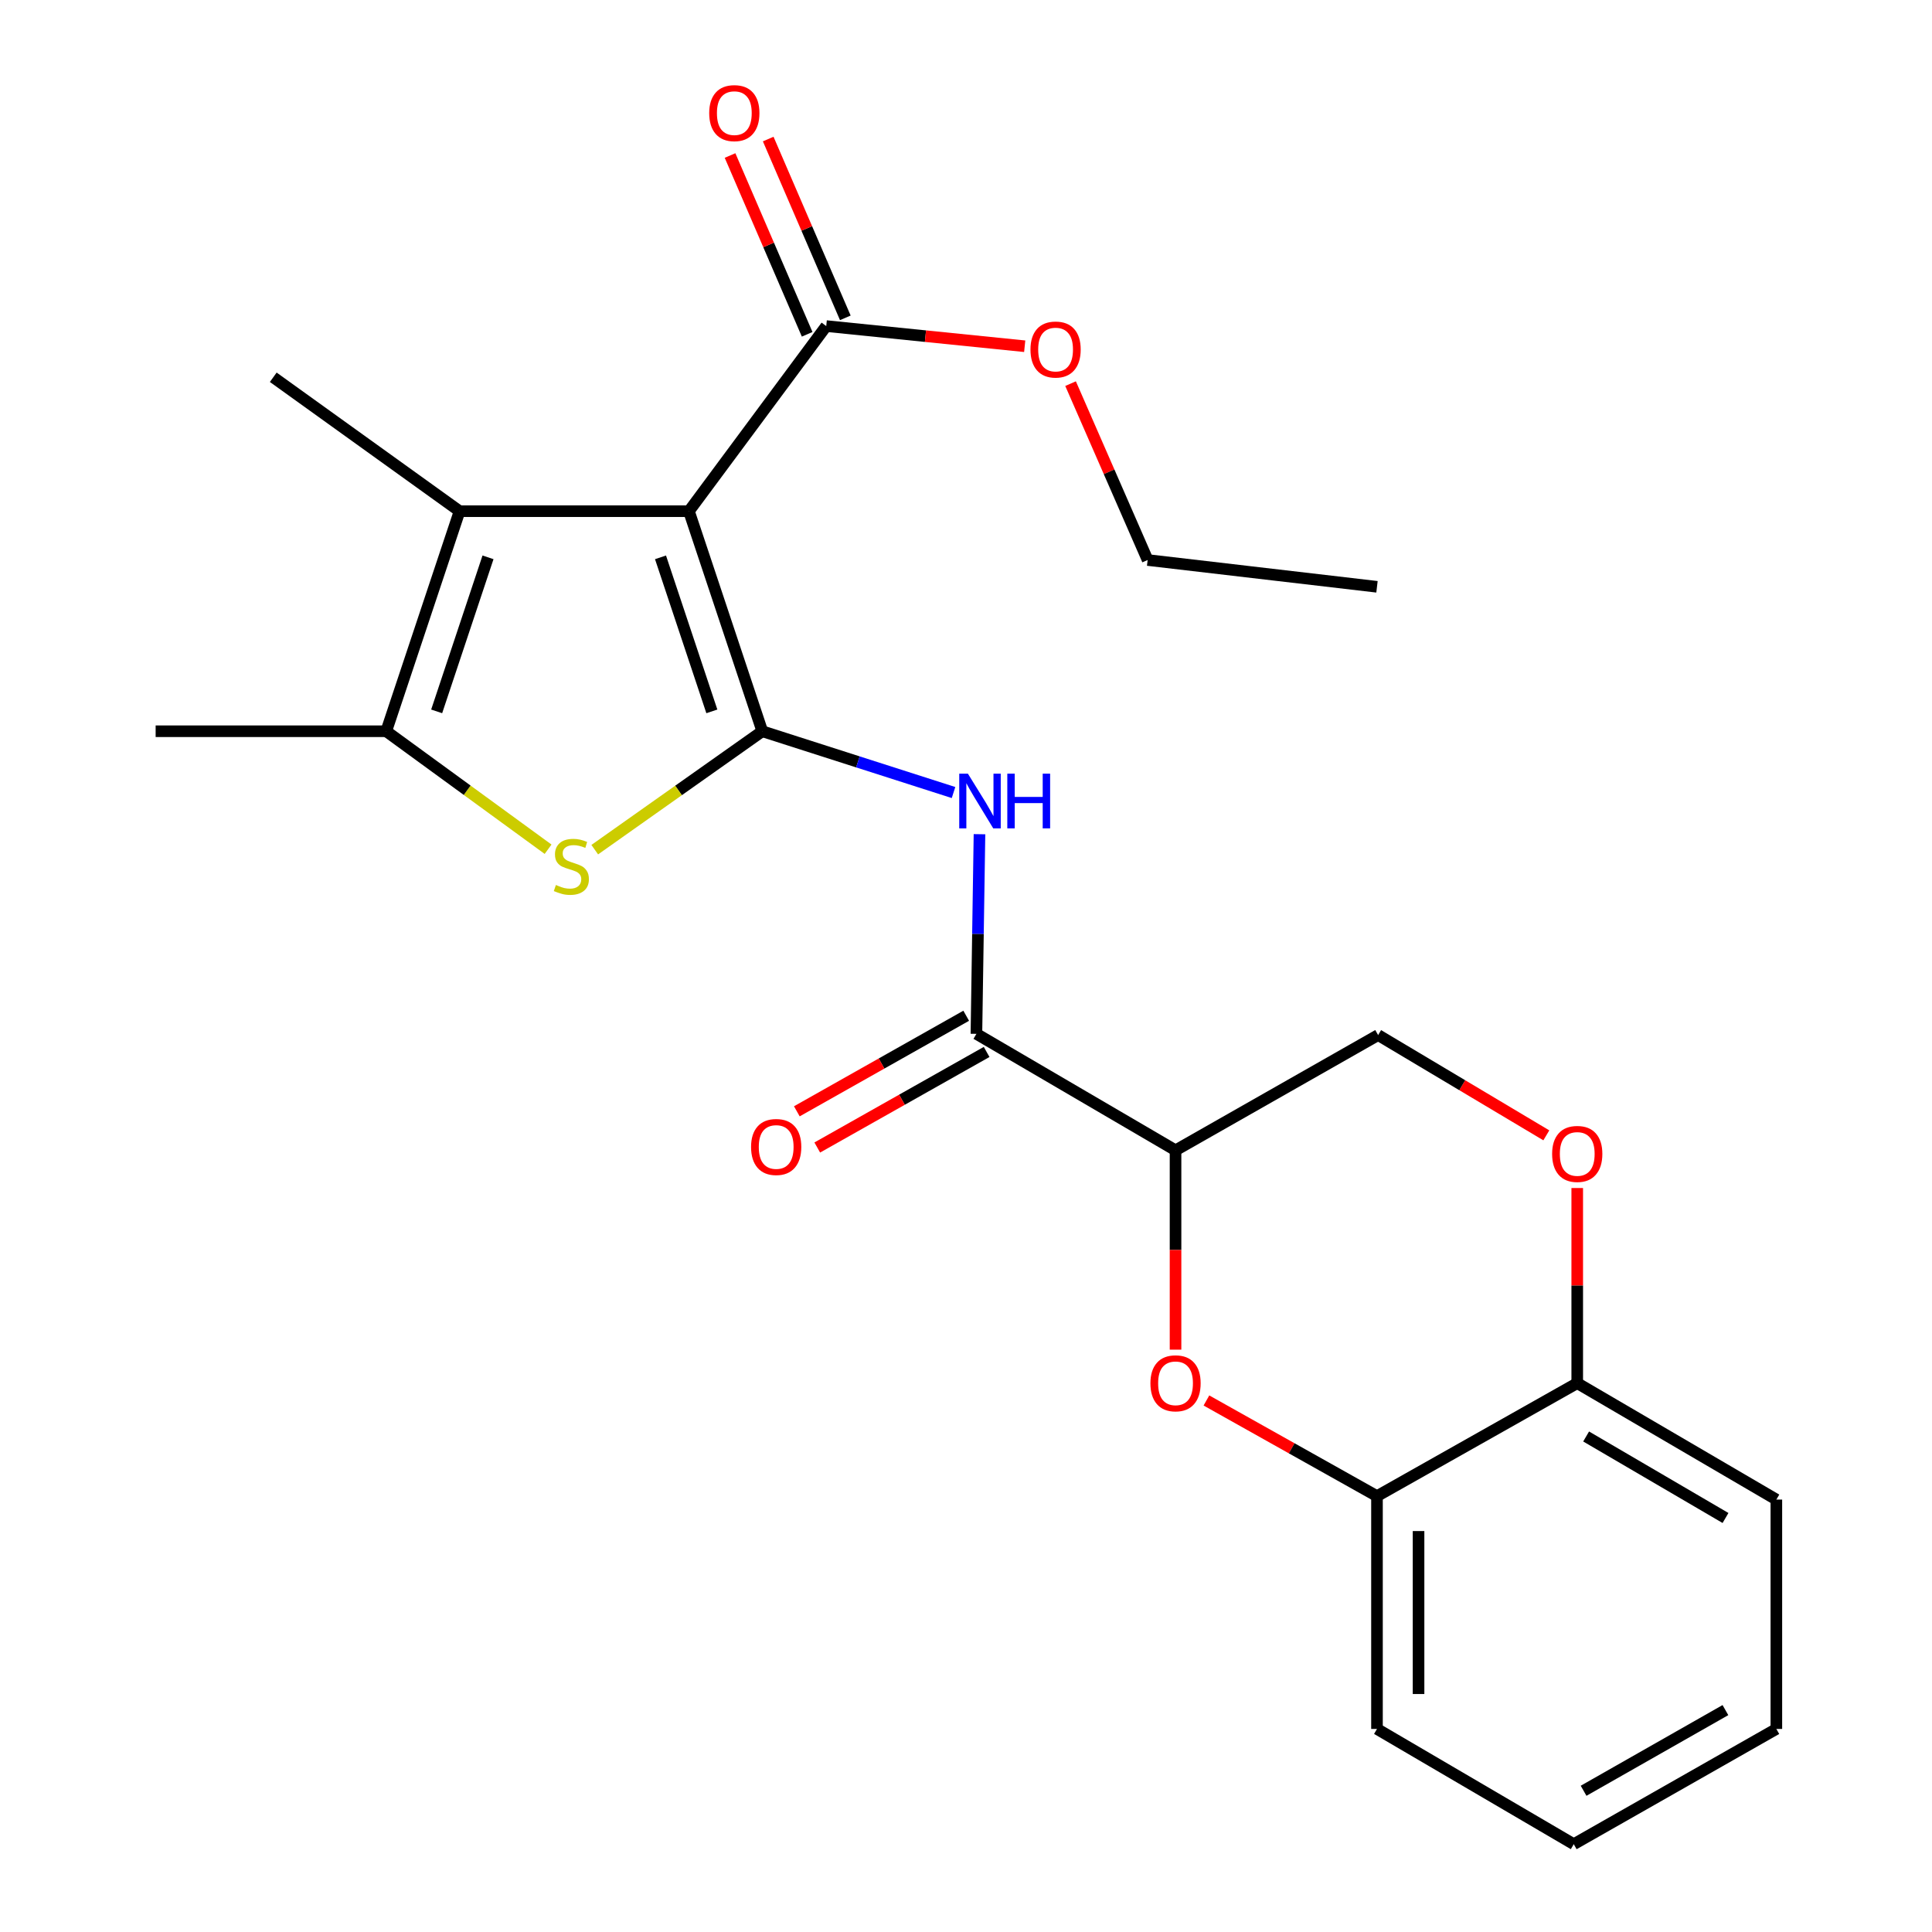<?xml version='1.0' encoding='iso-8859-1'?>
<svg version='1.1' baseProfile='full'
              xmlns='http://www.w3.org/2000/svg'
                      xmlns:rdkit='http://www.rdkit.org/xml'
                      xmlns:xlink='http://www.w3.org/1999/xlink'
                  xml:space='preserve'
width='1000px' height='1000px' viewBox='0 0 1000 1000'>
<!-- END OF HEADER -->
<rect style='opacity:1.0;fill:#FFFFFF;stroke:none' width='1000' height='1000' x='0' y='0'> </rect>
<path class='bond-0' d='M 394.558,378.49 L 356.59,264.587' style='fill:none;fill-rule:evenodd;stroke:#000000;stroke-width:6px;stroke-linecap:butt;stroke-linejoin:miter;stroke-opacity:1' />
<path class='bond-0' d='M 368.455,368.207 L 341.877,288.475' style='fill:none;fill-rule:evenodd;stroke:#000000;stroke-width:6px;stroke-linecap:butt;stroke-linejoin:miter;stroke-opacity:1' />
<path class='bond-1' d='M 394.558,378.49 L 351.199,409.138' style='fill:none;fill-rule:evenodd;stroke:#000000;stroke-width:6px;stroke-linecap:butt;stroke-linejoin:miter;stroke-opacity:1' />
<path class='bond-1' d='M 351.199,409.138 L 307.841,439.786' style='fill:none;fill-rule:evenodd;stroke:#CCCC00;stroke-width:6px;stroke-linecap:butt;stroke-linejoin:miter;stroke-opacity:1' />
<path class='bond-3' d='M 394.558,378.49 L 444.051,394.353' style='fill:none;fill-rule:evenodd;stroke:#000000;stroke-width:6px;stroke-linecap:butt;stroke-linejoin:miter;stroke-opacity:1' />
<path class='bond-3' d='M 444.051,394.353 L 493.544,410.215' style='fill:none;fill-rule:evenodd;stroke:#0000FF;stroke-width:6px;stroke-linecap:butt;stroke-linejoin:miter;stroke-opacity:1' />
<path class='bond-2' d='M 356.59,264.587 L 237.882,264.587' style='fill:none;fill-rule:evenodd;stroke:#000000;stroke-width:6px;stroke-linecap:butt;stroke-linejoin:miter;stroke-opacity:1' />
<path class='bond-8' d='M 356.59,264.587 L 427.661,168.777' style='fill:none;fill-rule:evenodd;stroke:#000000;stroke-width:6px;stroke-linecap:butt;stroke-linejoin:miter;stroke-opacity:1' />
<path class='bond-4' d='M 283.691,439.563 L 241.803,409.026' style='fill:none;fill-rule:evenodd;stroke:#CCCC00;stroke-width:6px;stroke-linecap:butt;stroke-linejoin:miter;stroke-opacity:1' />
<path class='bond-4' d='M 241.803,409.026 L 199.914,378.49' style='fill:none;fill-rule:evenodd;stroke:#000000;stroke-width:6px;stroke-linecap:butt;stroke-linejoin:miter;stroke-opacity:1' />
<path class='bond-16' d='M 237.882,264.587 L 141.438,195.272' style='fill:none;fill-rule:evenodd;stroke:#000000;stroke-width:6px;stroke-linecap:butt;stroke-linejoin:miter;stroke-opacity:1' />
<path class='bond-24' d='M 237.882,264.587 L 199.914,378.49' style='fill:none;fill-rule:evenodd;stroke:#000000;stroke-width:6px;stroke-linecap:butt;stroke-linejoin:miter;stroke-opacity:1' />
<path class='bond-24' d='M 252.594,288.475 L 226.017,368.207' style='fill:none;fill-rule:evenodd;stroke:#000000;stroke-width:6px;stroke-linecap:butt;stroke-linejoin:miter;stroke-opacity:1' />
<path class='bond-6' d='M 506.978,431.779 L 506.184,483.448' style='fill:none;fill-rule:evenodd;stroke:#0000FF;stroke-width:6px;stroke-linecap:butt;stroke-linejoin:miter;stroke-opacity:1' />
<path class='bond-6' d='M 506.184,483.448 L 505.39,535.118' style='fill:none;fill-rule:evenodd;stroke:#000000;stroke-width:6px;stroke-linecap:butt;stroke-linejoin:miter;stroke-opacity:1' />
<path class='bond-17' d='M 199.914,378.49 L 80.561,378.49' style='fill:none;fill-rule:evenodd;stroke:#000000;stroke-width:6px;stroke-linecap:butt;stroke-linejoin:miter;stroke-opacity:1' />
<path class='bond-5' d='M 608.454,595.398 L 505.39,535.118' style='fill:none;fill-rule:evenodd;stroke:#000000;stroke-width:6px;stroke-linecap:butt;stroke-linejoin:miter;stroke-opacity:1' />
<path class='bond-7' d='M 608.454,595.398 L 608.454,646.988' style='fill:none;fill-rule:evenodd;stroke:#000000;stroke-width:6px;stroke-linecap:butt;stroke-linejoin:miter;stroke-opacity:1' />
<path class='bond-7' d='M 608.454,646.988 L 608.454,698.578' style='fill:none;fill-rule:evenodd;stroke:#FF0000;stroke-width:6px;stroke-linecap:butt;stroke-linejoin:miter;stroke-opacity:1' />
<path class='bond-11' d='M 608.454,595.398 L 713.311,535.752' style='fill:none;fill-rule:evenodd;stroke:#000000;stroke-width:6px;stroke-linecap:butt;stroke-linejoin:miter;stroke-opacity:1' />
<path class='bond-13' d='M 500.104,525.751 L 456.273,550.482' style='fill:none;fill-rule:evenodd;stroke:#000000;stroke-width:6px;stroke-linecap:butt;stroke-linejoin:miter;stroke-opacity:1' />
<path class='bond-13' d='M 456.273,550.482 L 412.441,575.213' style='fill:none;fill-rule:evenodd;stroke:#FF0000;stroke-width:6px;stroke-linecap:butt;stroke-linejoin:miter;stroke-opacity:1' />
<path class='bond-13' d='M 510.675,544.486 L 466.844,569.217' style='fill:none;fill-rule:evenodd;stroke:#000000;stroke-width:6px;stroke-linecap:butt;stroke-linejoin:miter;stroke-opacity:1' />
<path class='bond-13' d='M 466.844,569.217 L 423.012,593.948' style='fill:none;fill-rule:evenodd;stroke:#FF0000;stroke-width:6px;stroke-linecap:butt;stroke-linejoin:miter;stroke-opacity:1' />
<path class='bond-10' d='M 624.443,724.879 L 668.584,749.639' style='fill:none;fill-rule:evenodd;stroke:#FF0000;stroke-width:6px;stroke-linecap:butt;stroke-linejoin:miter;stroke-opacity:1' />
<path class='bond-10' d='M 668.584,749.639 L 712.725,774.398' style='fill:none;fill-rule:evenodd;stroke:#000000;stroke-width:6px;stroke-linecap:butt;stroke-linejoin:miter;stroke-opacity:1' />
<path class='bond-14' d='M 437.538,164.517 L 417.58,118.245' style='fill:none;fill-rule:evenodd;stroke:#000000;stroke-width:6px;stroke-linecap:butt;stroke-linejoin:miter;stroke-opacity:1' />
<path class='bond-14' d='M 417.58,118.245 L 397.623,71.974' style='fill:none;fill-rule:evenodd;stroke:#FF0000;stroke-width:6px;stroke-linecap:butt;stroke-linejoin:miter;stroke-opacity:1' />
<path class='bond-14' d='M 417.785,173.036 L 397.828,126.765' style='fill:none;fill-rule:evenodd;stroke:#000000;stroke-width:6px;stroke-linecap:butt;stroke-linejoin:miter;stroke-opacity:1' />
<path class='bond-14' d='M 397.828,126.765 L 377.87,80.493' style='fill:none;fill-rule:evenodd;stroke:#FF0000;stroke-width:6px;stroke-linecap:butt;stroke-linejoin:miter;stroke-opacity:1' />
<path class='bond-15' d='M 427.661,168.777 L 479.024,173.994' style='fill:none;fill-rule:evenodd;stroke:#000000;stroke-width:6px;stroke-linecap:butt;stroke-linejoin:miter;stroke-opacity:1' />
<path class='bond-15' d='M 479.024,173.994 L 530.386,179.211' style='fill:none;fill-rule:evenodd;stroke:#FF0000;stroke-width:6px;stroke-linecap:butt;stroke-linejoin:miter;stroke-opacity:1' />
<path class='bond-9' d='M 800.375,587.653 L 756.843,561.702' style='fill:none;fill-rule:evenodd;stroke:#FF0000;stroke-width:6px;stroke-linecap:butt;stroke-linejoin:miter;stroke-opacity:1' />
<path class='bond-9' d='M 756.843,561.702 L 713.311,535.752' style='fill:none;fill-rule:evenodd;stroke:#000000;stroke-width:6px;stroke-linecap:butt;stroke-linejoin:miter;stroke-opacity:1' />
<path class='bond-12' d='M 816.375,614.919 L 816.375,665.415' style='fill:none;fill-rule:evenodd;stroke:#FF0000;stroke-width:6px;stroke-linecap:butt;stroke-linejoin:miter;stroke-opacity:1' />
<path class='bond-12' d='M 816.375,665.415 L 816.375,715.911' style='fill:none;fill-rule:evenodd;stroke:#000000;stroke-width:6px;stroke-linecap:butt;stroke-linejoin:miter;stroke-opacity:1' />
<path class='bond-18' d='M 712.725,774.398 L 712.725,894.899' style='fill:none;fill-rule:evenodd;stroke:#000000;stroke-width:6px;stroke-linecap:butt;stroke-linejoin:miter;stroke-opacity:1' />
<path class='bond-18' d='M 734.237,792.473 L 734.237,876.824' style='fill:none;fill-rule:evenodd;stroke:#000000;stroke-width:6px;stroke-linecap:butt;stroke-linejoin:miter;stroke-opacity:1' />
<path class='bond-25' d='M 712.725,774.398 L 816.375,715.911' style='fill:none;fill-rule:evenodd;stroke:#000000;stroke-width:6px;stroke-linecap:butt;stroke-linejoin:miter;stroke-opacity:1' />
<path class='bond-19' d='M 816.375,715.911 L 919.439,776.179' style='fill:none;fill-rule:evenodd;stroke:#000000;stroke-width:6px;stroke-linecap:butt;stroke-linejoin:miter;stroke-opacity:1' />
<path class='bond-19' d='M 820.976,743.521 L 893.121,785.708' style='fill:none;fill-rule:evenodd;stroke:#000000;stroke-width:6px;stroke-linecap:butt;stroke-linejoin:miter;stroke-opacity:1' />
<path class='bond-20' d='M 554.12,198.57 L 574.069,244.216' style='fill:none;fill-rule:evenodd;stroke:#FF0000;stroke-width:6px;stroke-linecap:butt;stroke-linejoin:miter;stroke-opacity:1' />
<path class='bond-20' d='M 574.069,244.216 L 594.017,289.863' style='fill:none;fill-rule:evenodd;stroke:#000000;stroke-width:6px;stroke-linecap:butt;stroke-linejoin:miter;stroke-opacity:1' />
<path class='bond-22' d='M 712.725,894.899 L 814.57,954.545' style='fill:none;fill-rule:evenodd;stroke:#000000;stroke-width:6px;stroke-linecap:butt;stroke-linejoin:miter;stroke-opacity:1' />
<path class='bond-23' d='M 919.439,776.179 L 919.439,894.899' style='fill:none;fill-rule:evenodd;stroke:#000000;stroke-width:6px;stroke-linecap:butt;stroke-linejoin:miter;stroke-opacity:1' />
<path class='bond-21' d='M 594.017,289.863 L 712.725,303.726' style='fill:none;fill-rule:evenodd;stroke:#000000;stroke-width:6px;stroke-linecap:butt;stroke-linejoin:miter;stroke-opacity:1' />
<path class='bond-26' d='M 814.57,954.545 L 919.439,894.899' style='fill:none;fill-rule:evenodd;stroke:#000000;stroke-width:6px;stroke-linecap:butt;stroke-linejoin:miter;stroke-opacity:1' />
<path class='bond-26' d='M 819.666,926.9 L 893.074,885.147' style='fill:none;fill-rule:evenodd;stroke:#000000;stroke-width:6px;stroke-linecap:butt;stroke-linejoin:miter;stroke-opacity:1' />
<path  class='atom-2' d='M 287.736 458.063
Q 288.056 458.183, 289.376 458.743
Q 290.696 459.303, 292.136 459.663
Q 293.616 459.983, 295.056 459.983
Q 297.736 459.983, 299.296 458.703
Q 300.856 457.383, 300.856 455.103
Q 300.856 453.543, 300.056 452.583
Q 299.296 451.623, 298.096 451.103
Q 296.896 450.583, 294.896 449.983
Q 292.376 449.223, 290.856 448.503
Q 289.376 447.783, 288.296 446.263
Q 287.256 444.743, 287.256 442.183
Q 287.256 438.623, 289.656 436.423
Q 292.096 434.223, 296.896 434.223
Q 300.176 434.223, 303.896 435.783
L 302.976 438.863
Q 299.576 437.463, 297.016 437.463
Q 294.256 437.463, 292.736 438.623
Q 291.216 439.743, 291.256 441.703
Q 291.256 443.223, 292.016 444.143
Q 292.816 445.063, 293.936 445.583
Q 295.096 446.103, 297.016 446.703
Q 299.576 447.503, 301.096 448.303
Q 302.616 449.103, 303.696 450.743
Q 304.816 452.343, 304.816 455.103
Q 304.816 459.023, 302.176 461.143
Q 299.576 463.223, 295.216 463.223
Q 292.696 463.223, 290.776 462.663
Q 288.896 462.143, 286.656 461.223
L 287.736 458.063
' fill='#CCCC00'/>
<path  class='atom-4' d='M 500.982 400.446
L 510.262 415.446
Q 511.182 416.926, 512.662 419.606
Q 514.142 422.286, 514.222 422.446
L 514.222 400.446
L 517.982 400.446
L 517.982 428.766
L 514.102 428.766
L 504.142 412.366
Q 502.982 410.446, 501.742 408.246
Q 500.542 406.046, 500.182 405.366
L 500.182 428.766
L 496.502 428.766
L 496.502 400.446
L 500.982 400.446
' fill='#0000FF'/>
<path  class='atom-4' d='M 521.382 400.446
L 525.222 400.446
L 525.222 412.486
L 539.702 412.486
L 539.702 400.446
L 543.542 400.446
L 543.542 428.766
L 539.702 428.766
L 539.702 415.686
L 525.222 415.686
L 525.222 428.766
L 521.382 428.766
L 521.382 400.446
' fill='#0000FF'/>
<path  class='atom-8' d='M 595.454 715.991
Q 595.454 709.191, 598.814 705.391
Q 602.174 701.591, 608.454 701.591
Q 614.734 701.591, 618.094 705.391
Q 621.454 709.191, 621.454 715.991
Q 621.454 722.871, 618.054 726.791
Q 614.654 730.671, 608.454 730.671
Q 602.214 730.671, 598.814 726.791
Q 595.454 722.911, 595.454 715.991
M 608.454 727.471
Q 612.774 727.471, 615.094 724.591
Q 617.454 721.671, 617.454 715.991
Q 617.454 710.431, 615.094 707.631
Q 612.774 704.791, 608.454 704.791
Q 604.134 704.791, 601.774 707.591
Q 599.454 710.391, 599.454 715.991
Q 599.454 721.711, 601.774 724.591
Q 604.134 727.471, 608.454 727.471
' fill='#FF0000'/>
<path  class='atom-10' d='M 803.375 597.271
Q 803.375 590.471, 806.735 586.671
Q 810.095 582.871, 816.375 582.871
Q 822.655 582.871, 826.015 586.671
Q 829.375 590.471, 829.375 597.271
Q 829.375 604.151, 825.975 608.071
Q 822.575 611.951, 816.375 611.951
Q 810.135 611.951, 806.735 608.071
Q 803.375 604.191, 803.375 597.271
M 816.375 608.751
Q 820.695 608.751, 823.015 605.871
Q 825.375 602.951, 825.375 597.271
Q 825.375 591.711, 823.015 588.911
Q 820.695 586.071, 816.375 586.071
Q 812.055 586.071, 809.695 588.871
Q 807.375 591.671, 807.375 597.271
Q 807.375 602.991, 809.695 605.871
Q 812.055 608.751, 816.375 608.751
' fill='#FF0000'/>
<path  class='atom-14' d='M 388.752 593.674
Q 388.752 586.874, 392.112 583.074
Q 395.472 579.274, 401.752 579.274
Q 408.032 579.274, 411.392 583.074
Q 414.752 586.874, 414.752 593.674
Q 414.752 600.554, 411.352 604.474
Q 407.952 608.354, 401.752 608.354
Q 395.512 608.354, 392.112 604.474
Q 388.752 600.594, 388.752 593.674
M 401.752 605.154
Q 406.072 605.154, 408.392 602.274
Q 410.752 599.354, 410.752 593.674
Q 410.752 588.114, 408.392 585.314
Q 406.072 582.474, 401.752 582.474
Q 397.432 582.474, 395.072 585.274
Q 392.752 588.074, 392.752 593.674
Q 392.752 599.394, 395.072 602.274
Q 397.432 605.154, 401.752 605.154
' fill='#FF0000'/>
<path  class='atom-15' d='M 367.085 58.55
Q 367.085 51.75, 370.445 47.95
Q 373.805 44.15, 380.085 44.15
Q 386.365 44.15, 389.725 47.95
Q 393.085 51.75, 393.085 58.55
Q 393.085 65.43, 389.685 69.35
Q 386.285 73.23, 380.085 73.23
Q 373.845 73.23, 370.445 69.35
Q 367.085 65.47, 367.085 58.55
M 380.085 70.03
Q 384.405 70.03, 386.725 67.15
Q 389.085 64.23, 389.085 58.55
Q 389.085 52.99, 386.725 50.19
Q 384.405 47.35, 380.085 47.35
Q 375.765 47.35, 373.405 50.15
Q 371.085 52.95, 371.085 58.55
Q 371.085 64.27, 373.405 67.15
Q 375.765 70.03, 380.085 70.03
' fill='#FF0000'/>
<path  class='atom-16' d='M 533.369 180.915
Q 533.369 174.115, 536.729 170.315
Q 540.089 166.515, 546.369 166.515
Q 552.649 166.515, 556.009 170.315
Q 559.369 174.115, 559.369 180.915
Q 559.369 187.795, 555.969 191.715
Q 552.569 195.595, 546.369 195.595
Q 540.129 195.595, 536.729 191.715
Q 533.369 187.835, 533.369 180.915
M 546.369 192.395
Q 550.689 192.395, 553.009 189.515
Q 555.369 186.595, 555.369 180.915
Q 555.369 175.355, 553.009 172.555
Q 550.689 169.715, 546.369 169.715
Q 542.049 169.715, 539.689 172.515
Q 537.369 175.315, 537.369 180.915
Q 537.369 186.635, 539.689 189.515
Q 542.049 192.395, 546.369 192.395
' fill='#FF0000'/>
</svg>
